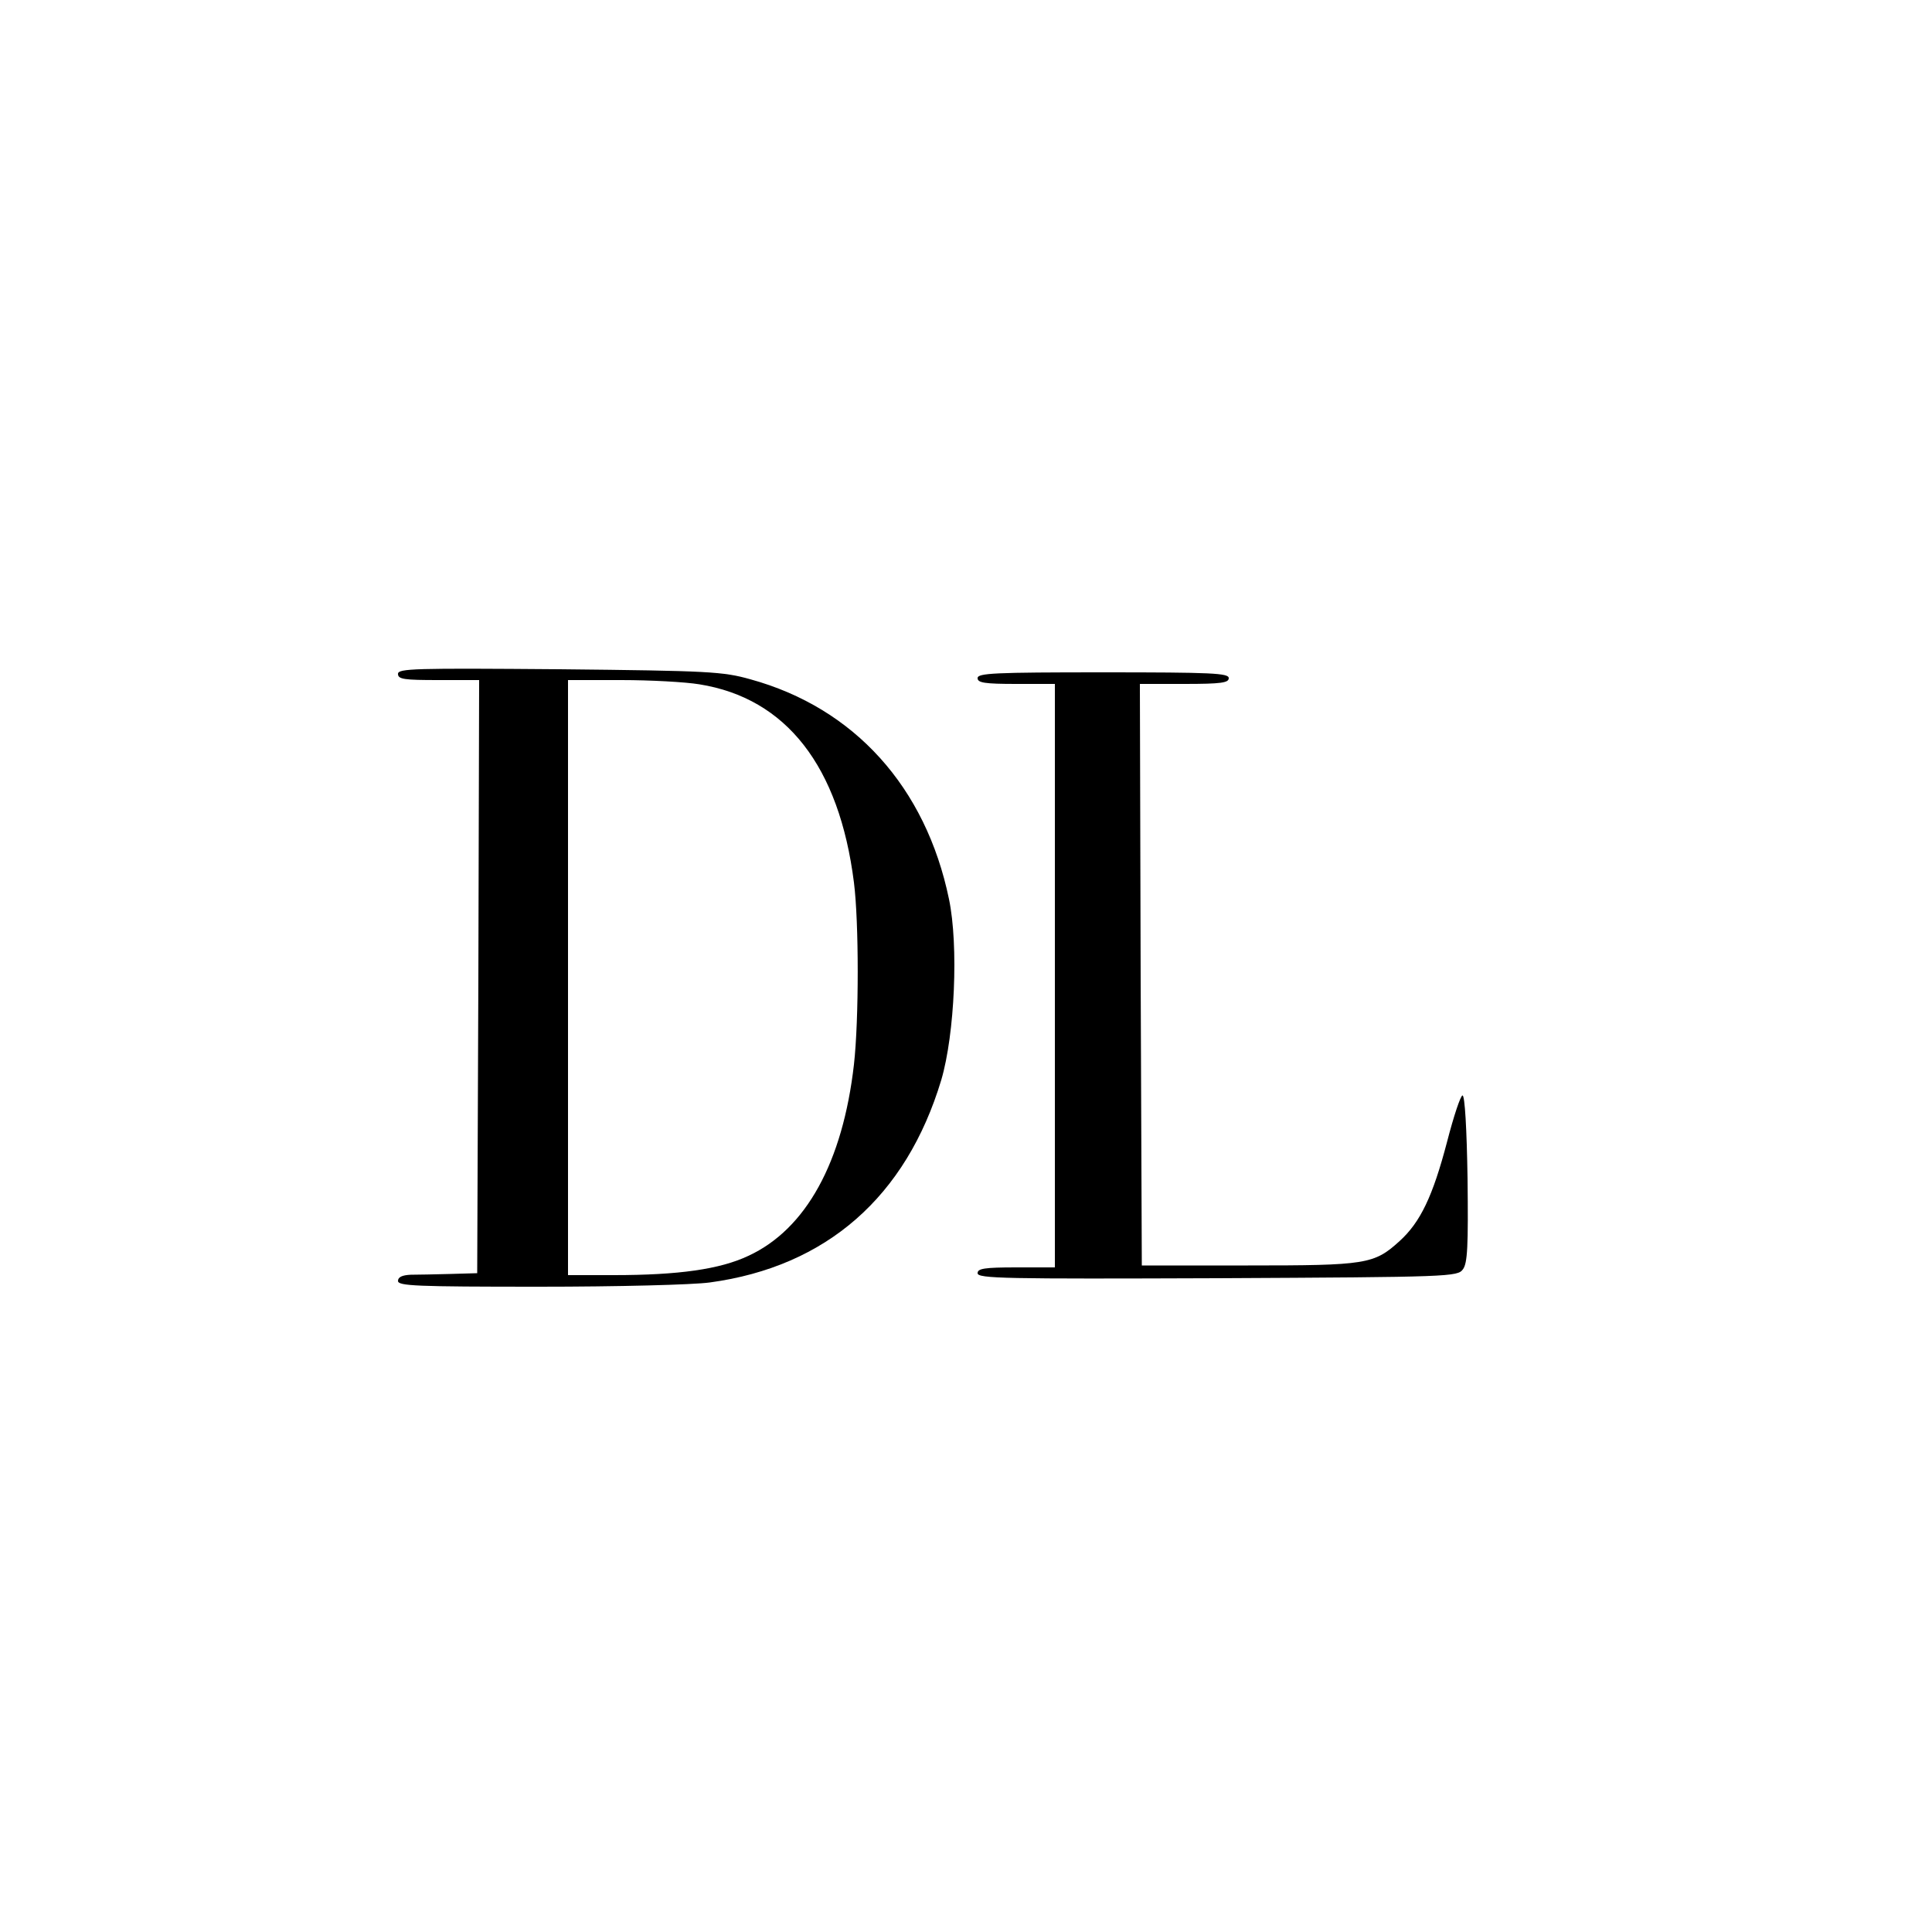 <?xml version="1.0" standalone="no"?>
<!DOCTYPE svg PUBLIC "-//W3C//DTD SVG 20010904//EN"
 "http://www.w3.org/TR/2001/REC-SVG-20010904/DTD/svg10.dtd">
<svg version="1.0" xmlns="http://www.w3.org/2000/svg"
 width="500pt" height="500pt" viewBox="0 0 500 500"
 preserveAspectRatio="xMidYMid meet">

<g transform="translate(0,500) scale(0.1,-0.1)"
fill="#000000" stroke="none">
<path d="M1030 3256 c0 -14 16 -16 105 -16 l105 0 -2 -767 -3 -768 -70 -2
c-38 -1 -85 -2 -102 -2 -22 -1 -33 -6 -33 -16 0 -13 47 -15 364 -15 206 0 399
5 443 11 302 41 508 222 599 524 35 119 45 348 20 468 -60 290 -245 495 -514
569 -71 20 -107 22 -494 26 -376 3 -418 2 -418 -12z m780 -27 c225 -36 362
-212 400 -513 13 -103 13 -355 0 -471 -29 -253 -124 -426 -273 -495 -74 -35
-181 -50 -349 -50 l-118 0 0 770 0 770 138 0 c75 0 166 -5 202 -11z"/>
<path d="M2530 3245 c0 -12 18 -15 100 -15 l100 0 0 -755 0 -755 -100 0 c-83
0 -100 -3 -100 -15 0 -14 70 -15 621 -13 604 3 621 4 635 23 12 16 14 60 12
235 -2 128 -7 215 -13 215 -5 0 -23 -54 -40 -120 -37 -141 -69 -208 -123 -257
-66 -60 -86 -63 -392 -63 l-275 0 -3 753 -2 752 115 0 c96 0 115 3 115 15 0
13 -43 15 -325 15 -282 0 -325 -2 -325 -15z"/>
</g>
</svg>

